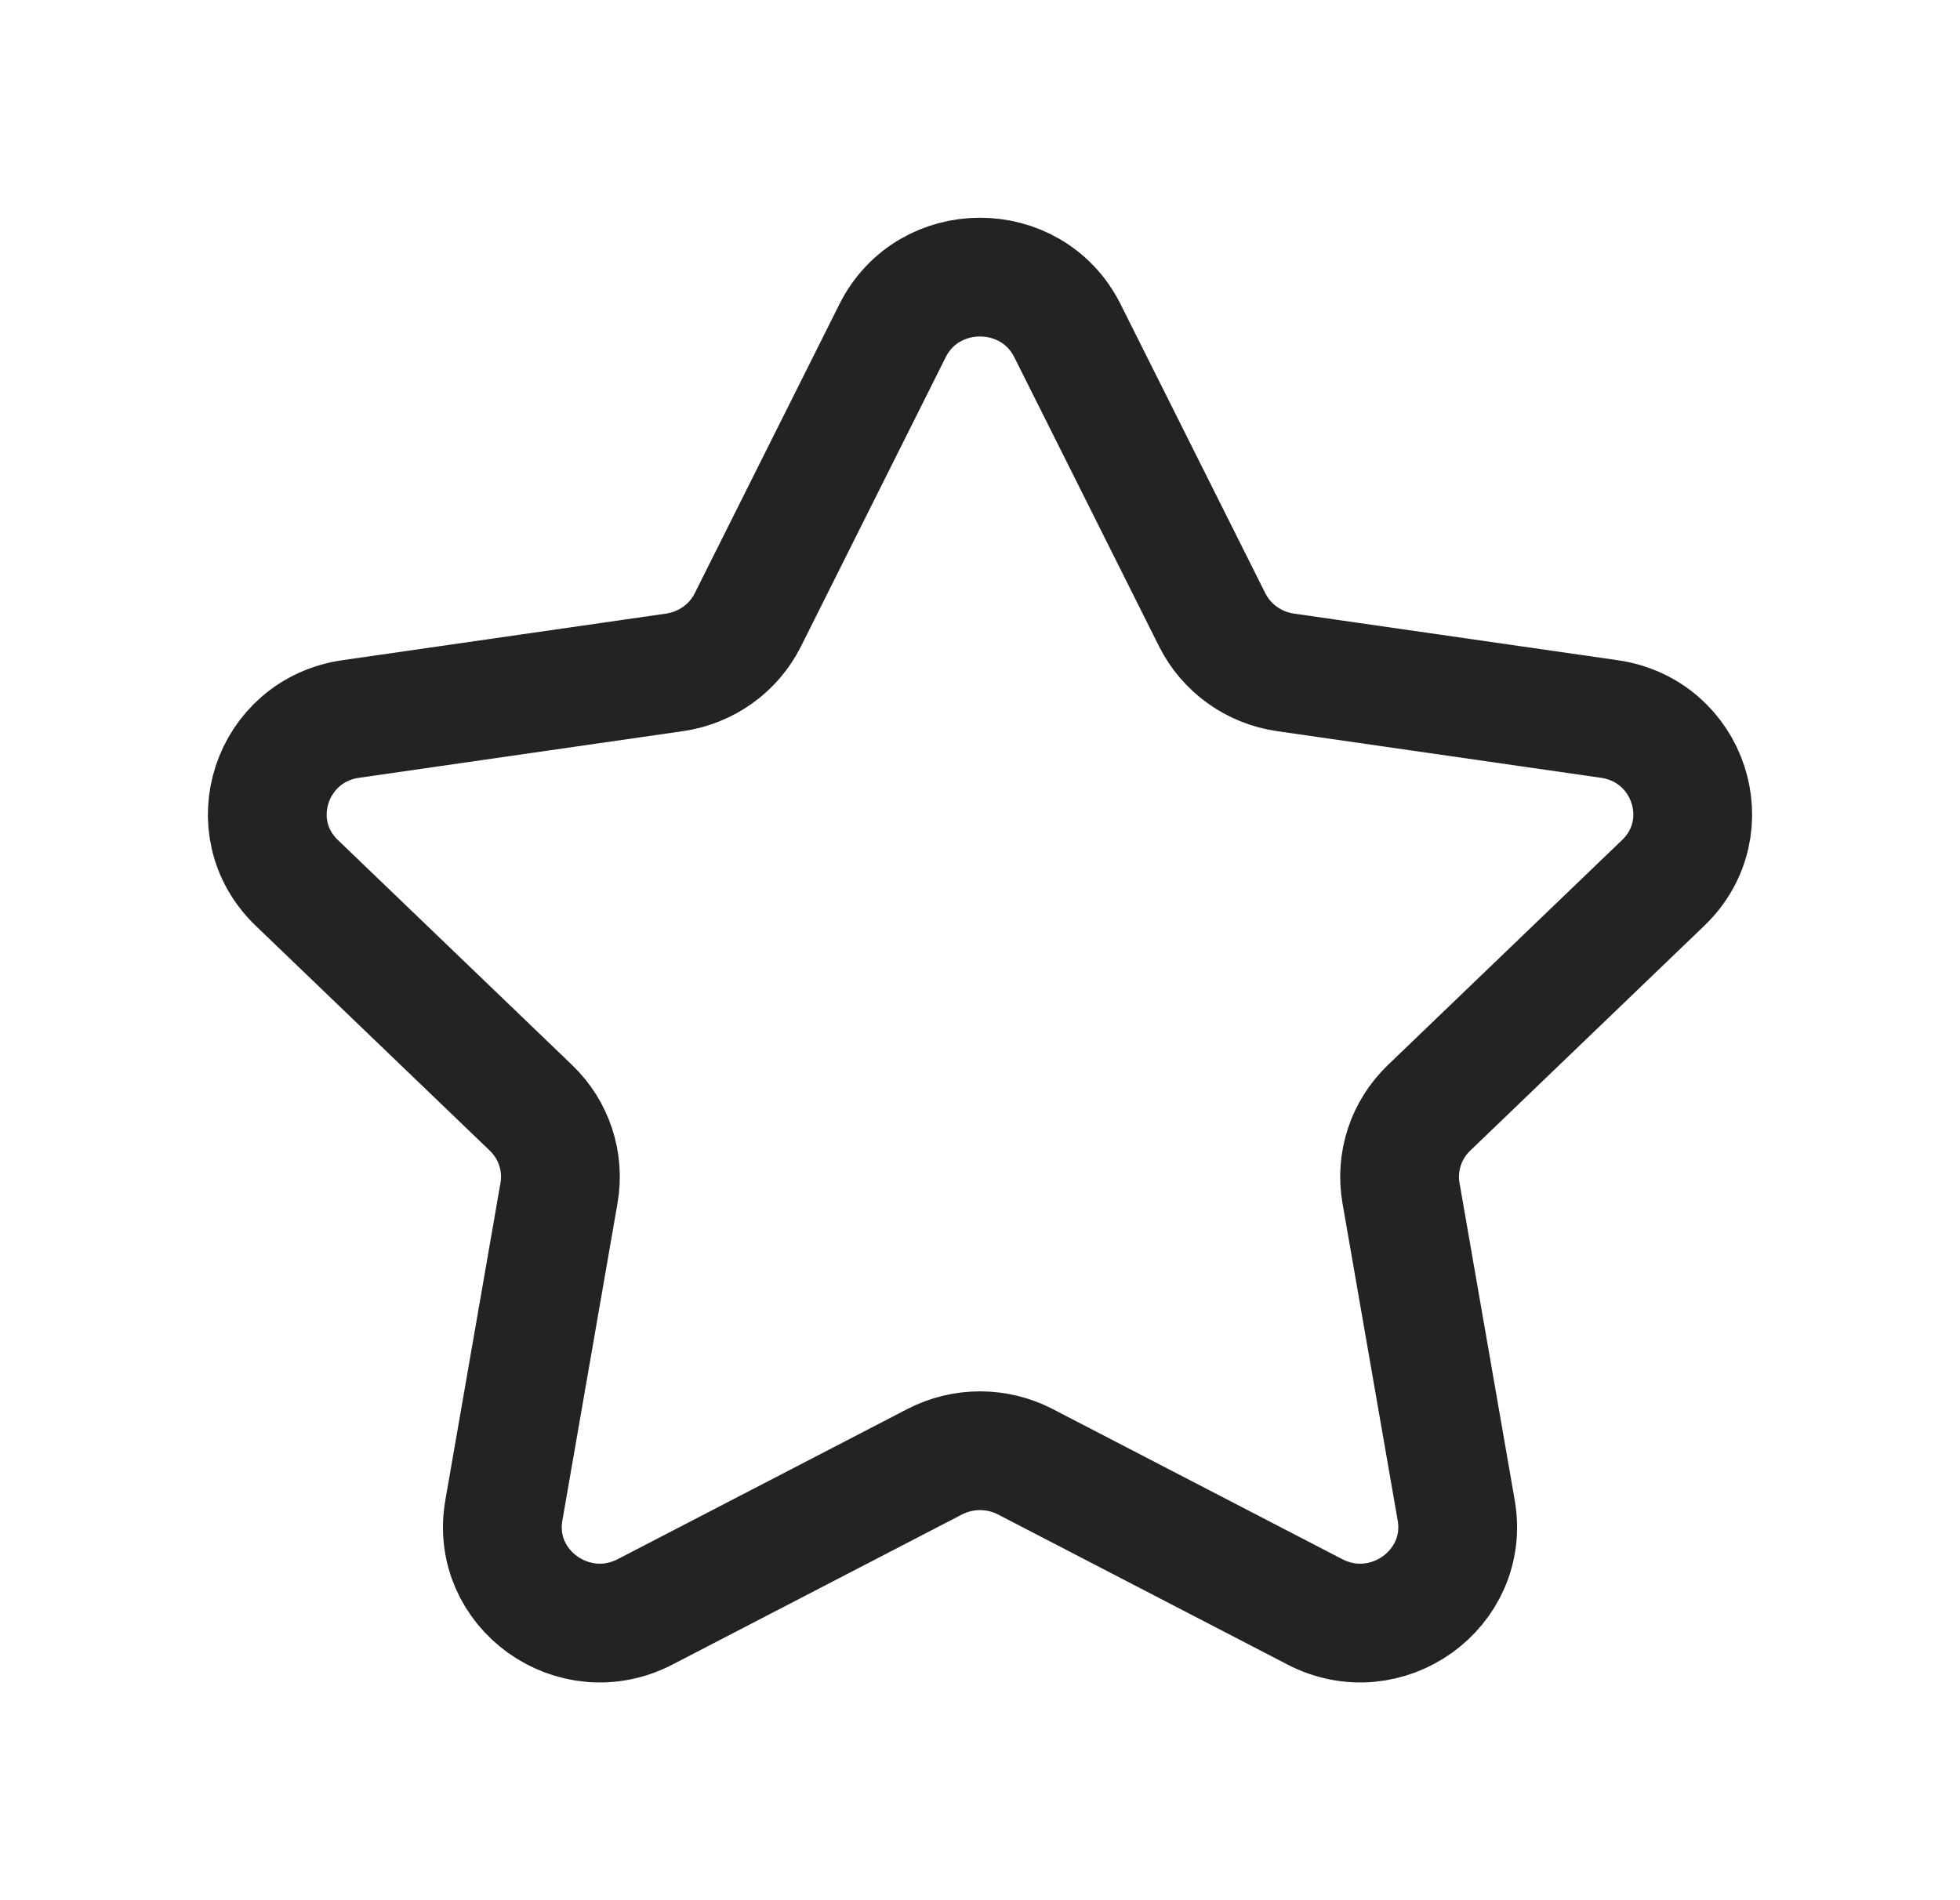 <svg width="33" height="32" viewBox="0 0 33 32" fill="none" xmlns="http://www.w3.org/2000/svg">
<path fill-rule="evenodd" clip-rule="evenodd" d="M17.972 5.569L20.409 10.437C20.648 10.915 21.109 11.246 21.643 11.323L27.094 12.108C28.441 12.302 28.976 13.934 28.002 14.869L24.06 18.657C23.673 19.029 23.497 19.564 23.588 20.09L24.518 25.437C24.747 26.76 23.34 27.769 22.136 27.143L17.264 24.617C16.787 24.369 16.215 24.369 15.736 24.617L10.864 27.143C9.66 27.769 8.253 26.76 8.483 25.437L9.412 20.09C9.503 19.564 9.327 19.029 8.94 18.657L4.998 14.869C4.024 13.934 4.56 12.302 5.906 12.108L11.357 11.323C11.891 11.246 12.354 10.915 12.592 10.437L15.028 5.569C15.63 4.366 17.37 4.366 17.972 5.569Z" stroke="#252222" stroke-width="2" stroke-linecap="round" stroke-linejoin="round"/>
</svg>
